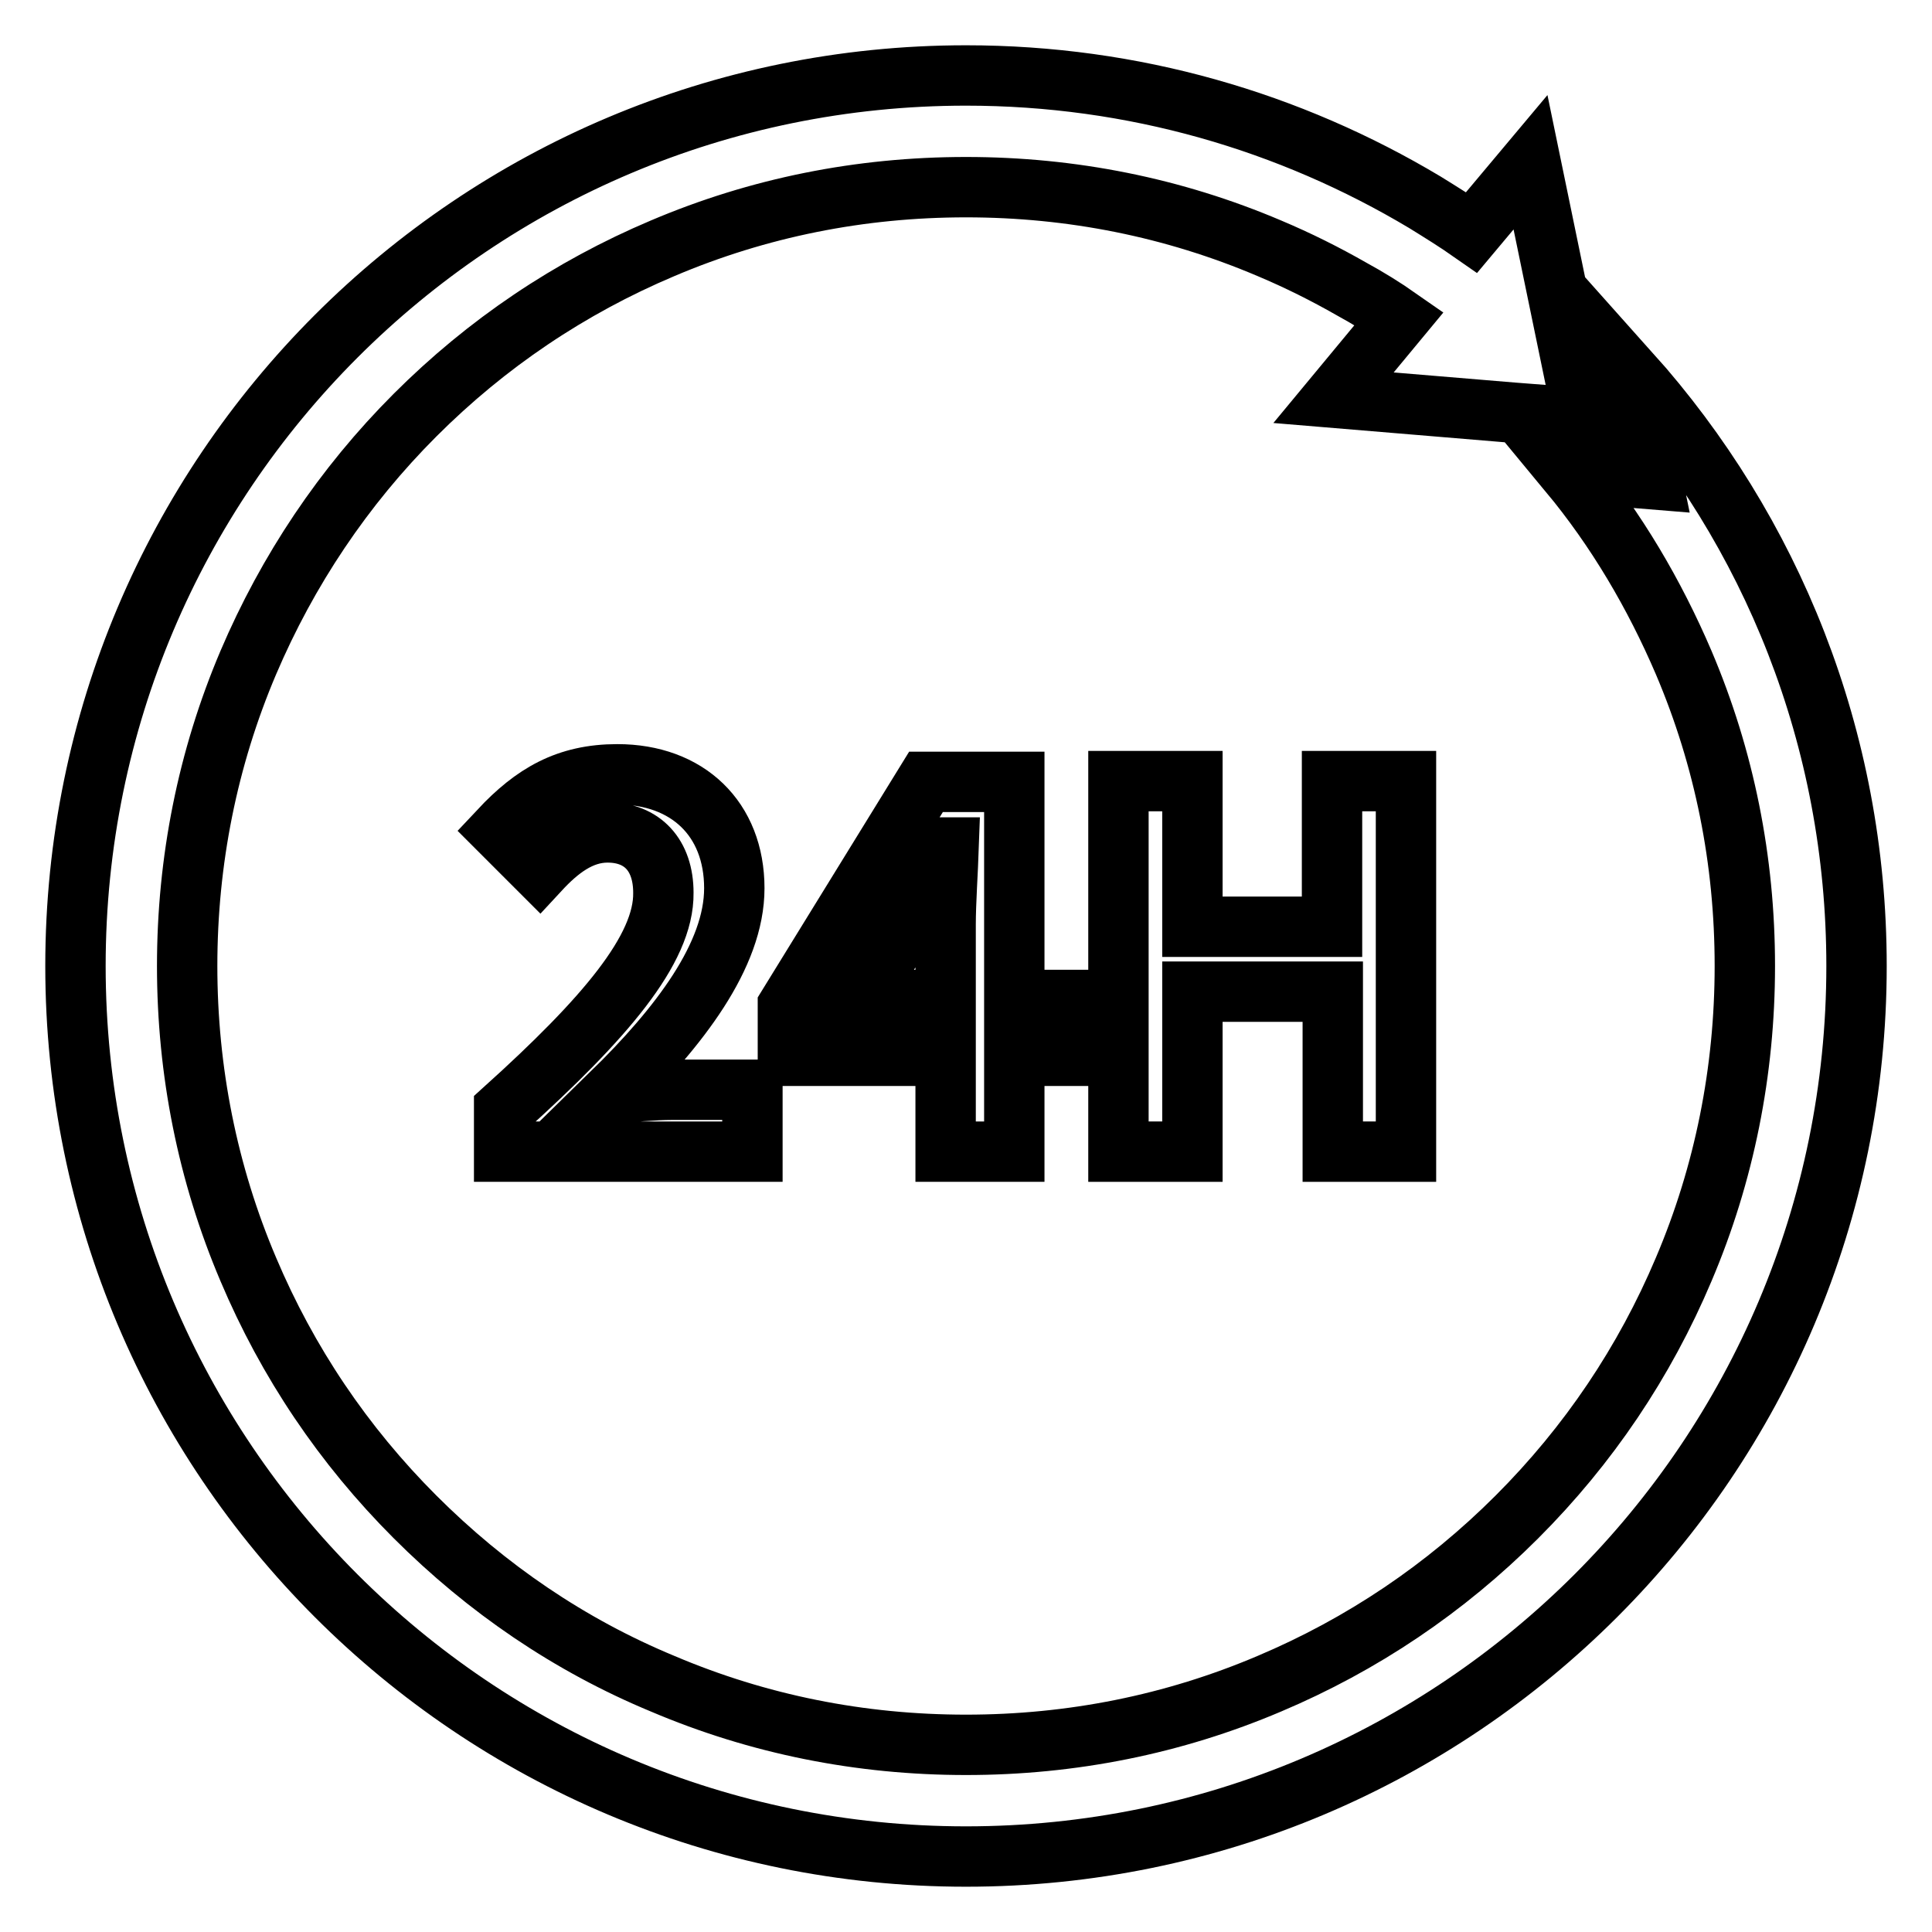 <?xml version="1.0" encoding="utf-8"?>
<!-- Svg Vector Icons : http://www.onlinewebfonts.com/icon -->
<!DOCTYPE svg PUBLIC "-//W3C//DTD SVG 1.1//EN" "http://www.w3.org/Graphics/SVG/1.1/DTD/svg11.dtd">
<svg version="1.1" xmlns="http://www.w3.org/2000/svg" xmlns:xlink="http://www.w3.org/1999/xlink" x="0px" y="0px" viewBox="0 0 256 256" enable-background="new 0 0 256 256" xml:space="preserve">
<g><g><path stroke-width="8" fill-opacity="0" stroke="#000000"  d="M66.8,147v5.6h32.9v-8.2H89c-2.3,0-5.5,0.3-8,0.5c9-8.8,16.3-18.3,16.3-27.2c0-9.2-6.2-15.1-15.5-15.1c-6.7,0-11.1,2.6-15.6,7.4l5.3,5.3c2.5-2.7,5.4-5,9-5c4.6,0,7.4,3,7.4,8C88,125.8,80.1,135,66.8,147z"/><path stroke-width="8" fill-opacity="0" stroke="#000000"  d="M134.4,152.6v-12.7h5.9v-7.4h-5.9v-28.9h-11.7l-18.3,29.7v6.6h20.9v12.7H134.4z M113.9,132.5l7.6-12.2c1.4-2.6,2.7-5.4,3.9-8h0.3c-0.1,2.9-0.4,7.3-0.4,10.2v10H113.9z"/><path stroke-width="8" fill-opacity="0" stroke="#000000"  d="M186.3,152.6v-49.1h-9.8v19.3H158v-19.3h-9.8v49.1h9.8v-21.2h18.6v21.2H186.3z"/><path stroke-width="8" fill-opacity="0" stroke="#000000"  d="M216,49.4l2.9,14.1l-11-0.9c6.3,7.6,11.3,16.1,15.2,25.2c5.4,12.7,8.1,26.2,8.1,40.2c0,13.9-2.7,27.5-8.1,40.2c-5.2,12.3-12.6,23.3-22.1,32.8c-9.5,9.5-20.5,16.9-32.8,22.1c-12.7,5.4-26.2,8.1-40.2,8.1s-27.5-2.7-40.2-8.1C75.5,218,64.5,210.5,55,201c-9.5-9.5-16.9-20.5-22.1-32.8c-5.4-12.7-8.1-26.3-8.1-40.2c0-13.9,2.7-27.5,8.1-40.2C38.1,75.6,45.5,64.5,55,55s20.5-16.9,32.8-22.1c12.7-5.4,26.2-8.1,40.2-8.1s27.5,2.7,40.2,8.1c3.8,1.6,7.4,3.4,10.9,5.4c2.2,1.2,4.3,2.5,6.3,3.9l-8.7,10.5l24,2l9.1,0.7l-3.2-15.5l-3.8-18.4l-7.8,9.3c-2-1.4-4.1-2.7-6.2-4C170.9,16.1,150.2,10,128,10C62.8,10,10,62.8,10,128c0,65.2,52.8,118,118,118c65.2,0,118-52.8,118-118C246,97.8,234.7,70.3,216,49.4z"/></g></g>
</svg>